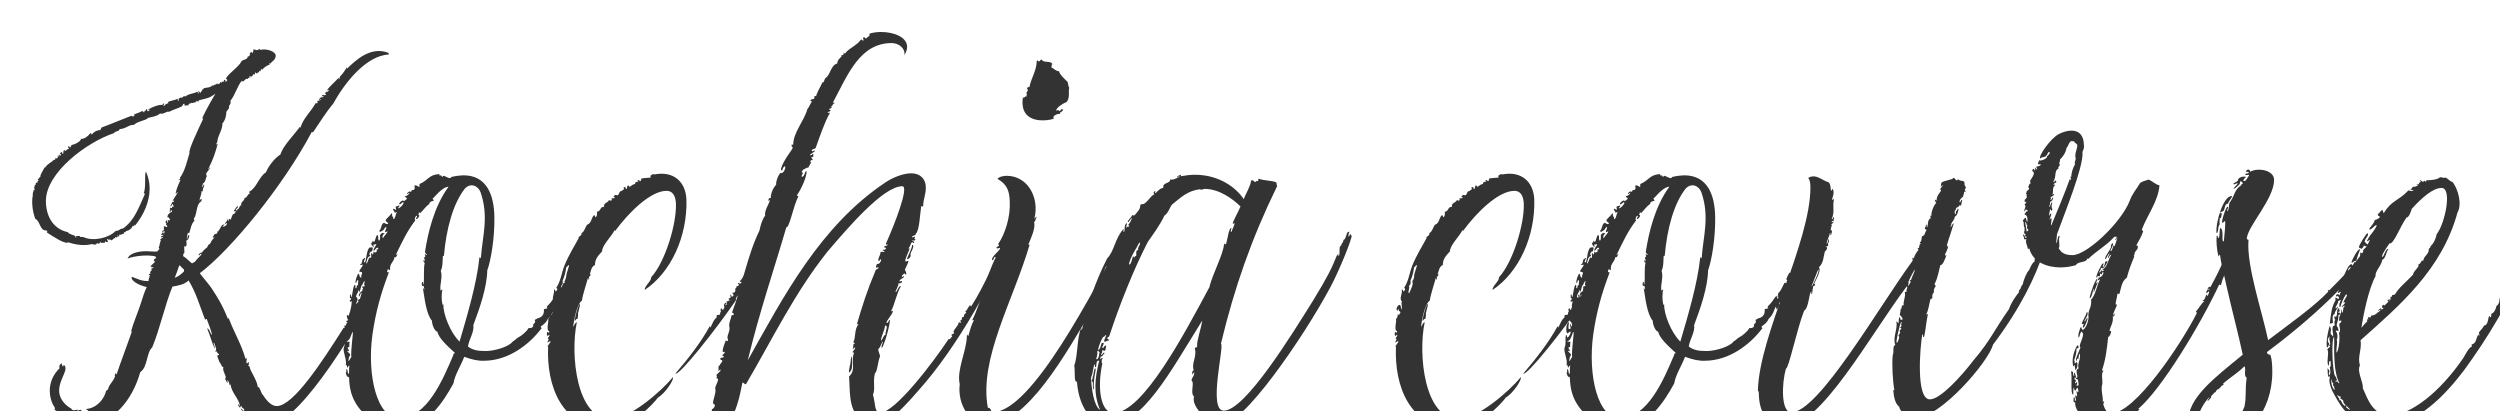 <?xml version="1.0" encoding="UTF-8"?>
<svg xmlns="http://www.w3.org/2000/svg" xmlns:xlink="http://www.w3.org/1999/xlink" id="_レイヤー_2" viewBox="0 0 309.43 50.87"><defs><style>.cls-1{filter:url(#drop-shadow-1);}.cls-2{fill:#333;}</style><filter id="drop-shadow-1" filterUnits="userSpaceOnUse"><feOffset dx="4" dy="4"/><feGaussianBlur result="blur" stdDeviation="0"/><feFlood flood-color="#231815" flood-opacity=".1"/><feComposite in2="blur" operator="in"/><feComposite in="SourceGraphic"/></filter></defs><g id="OL"><g class="cls-1"><path class="cls-2" d="m2.86,47.04c-.07-.11.11-.11.11-.21,0-.07-.25,0-.21-.14.11-.18-.04-.35-.18-.56-.25-.49-.42-1.09-.42-1.76,0-.91.32-1.93,1.23-2.81-.11-.14-.04-.49.28-.6-.07.21.07.39.14.39.11,0,0-.18.07-.21.74.56-.56,1.69-.56,3.23,0,.77.49,1.65,1.51,2.21.07.28.53.21.74.11.07,0,0,.21.07.18.11-.18.32-.07.35-.18.18.42.49.04.84.25.07,0,0-.11.07-.11.04-.11-.32-.07-.21-.21,1.41-.14,2.25-1.37,2.43-2.21.11-.07.07-.18.25-.18.07-.63.67-.98.88-1.69-.14-.04.04-.18,0-.28.14-.14.11.11.18.07.53-1.58,1.23-3.38,1.9-5.31,0-.07-.11.07-.11,0,.25-.98.91-2.5,1.2-3.45.28-.84.42-1.37.74-2.04-1.16-.25-2.07-.91-1.83-1.27.77.28,1.12.53,2.07.53-.07-.11.07-.42.11-.53-.07,0,0-.11.07-.11-.07-.07-.07-.14-.18-.18.04-.14.21,0,.21-.11-.11-.25.21-.42.21-.49-.04-.11-.18.07-.14-.07.04-.11.39-.07.28-.25-.04-.07-.07.04-.14.07-.07,0,0-.18-.18-.11-.11-.07.6-.56.56-.67s-.11.07-.14.04c-.07-.14.04-.42.28-.42-.04-.11-.07-.11-.07-.21-.81-.25-2.57-.11-3.48.25.35-.88,2-.91,2.32-.91s.95.07,1.37.04c.04-.25.42-.18.14-.53.14,0,0-.18.14-.18-.04-.04.04-.18-.04-.18.18-.18.04-.32.21-.49,0-.07-.11,0-.11-.04.07-.21.32-.25.35-.35,0-.11-.25.07-.28,0,.07-.18.35-.18.35-.28-.07-.07-.25.07-.28-.04,0-.18.21-.14.14-.28.18-.07.11.18.21.14.04-.07.07-.18.04-.28-.11-.11-.11.18-.28.04-.04-.07.18-.18.25-.18-.11-.18.04-.28-.07-.42.14-.14.32.07.42.04.11-.07-.11-.18.04-.21-.04-.11-.07.07-.18-.04.11-.11.04-.28-.04-.32-.07-.07.11-.14.04-.21.18-.21.11.21.21.25.07-.04.04-.25,0-.28.11-.11.25.07.32-.11-.21-.14-.04-.35-.32-.25-.07-.25.14-.56.56-.74,0-.07-.04-.18-.11-.18s-.07.25-.18.21c-.07-.07.14-.35,0-.46.04-.11.18,0,.25,0,.07-.04,0-.14.04-.21.07-.04.07.11.11.11.04-.04.04-.11.07-.14.07-.11-.11-.04-.07-.25-.18-.04-.18.32-.28.28-.14-.07.21-.39.18-.56.32.07.11-.07.28-.21-.14-.04-.07.14-.21.11-.07-.07.6-.91.6-1.09-.07-.11-.11.18-.21.18-.11-.04.21-.98.56-1.69-.04-.11-.18.07-.21,0,0-.11.32-.14.14-.28.63-.81.91-2.14,1.2-3.09-.21-.21,1.02-2.81,1.69-4.22,0-.11-.04.04-.11-.04-.04-.11.84-1.76,1.62-3.06-.84.6-1.09.56-2.04.81-.11.04,0,.18-.07.18-.14-.11-.35-.11-.35.11-.18-.11-.42.18-.56,0-.07,0-.04.14-.07.14-.14-.07-.21,0-.25.18-.32.04-.46.07-.49,0s.07-.18-.04-.18c-.18,0-.18.28-.28.32-.53.28-.95.35-1.58.67-.32-.11-.74.39-1.12.21-.35.35-1.12.46-1.44.53-.46.42-1.3.39-1.79.88-.63-.04-.98.49-1.79.53,0,.32-.56.21-.67.49-3.38,1.12-8.44,4.89-8.44,8.4,0,1.72.77,3.45,2.74,3.87,0,.21.63.32.88.46.07.11-.04.18.11.21.07-.04-.07-.11,0-.18.28,0,.49-.07.49,0-.14.18.18.04.42.11,1.2.56,3.13.14,4.01-.77.42.04.53-.32.88-.28,1.44-1.02,1.93-2.53,2.71-4.25.07-.14-.14-.04-.11-.18.28-.77.04-2.18.25-2.64.32.7.46,1.44.46,2.14,0,1.62-.74,3.23-1.76,4.5-.07.07-.11-.07-.18-.04-.11.07,0,.11.07.07.04.14-.18.11-.25.07-.04.32-.56.67-.88.63.14.11.07.14-.11.14-.14.04,0,.07-.07.18-.21,0-.28.21-.53.11-.07.04-.04.21-.07.25-.14.04-.11-.18-.18-.14-.04.04-.07.18.07.14-.07.07-.28.18-.35.07-.07.04-.04.11-.07.14-.28.04-.28.32-.46.25-.11-.21-.32.07-.49-.18-.07.04.04.28.11.25.04.21-.35.21-.32.04-.11-.04,0,.18-.11.21-.18-.04-.46.11-.56-.14-.11.04.04.14,0,.21-.14-.04-.11,0-.18.04-.18.04-.11-.14-.25-.07.11.18-.28.25-.56.11-.88.25-2,.11-2.92-.21-.42.28-1.86-.7-2.64-1.2-.04-.04-.04-.11.07-.14-.04-.04-.14.04-.11-.14-.88.14-.81-1.2-1.41-1.41-.28-.67-.53-1.93-.32-2.95-.04-.21.04-.28.04-.46.04-.04.11,0,.14-.07,0-.07-.14,0-.14-.04,0-.11.18-.04.21-.11-.18-.21,0-.42.04-.67.07-.04.04.11.07.11.11-.04-.04-.21,0-.25.14-.11.25-.04.25-.11-.04-.11-.07-.18.11-.18.04-.11-.14-.11-.11-.25.21.07.14-.21.35-.25-.14-.18.42-.88.49-1.2.07,0,0,.11.04.14.25-.53.81-.67,1.12-1.05.04-.04.07.04.11.04.07-.04.07-.11.04-.21.11-.04.18.04.25,0s.11-.18.07-.35c.11-.04.07.14.14.14.07-.04.04-.11-.04-.21.11-.07.14.04.14.11.14,0,.14-.11.18-.18-.04-.11-.07.04-.18,0,.07-.11.14-.35.32-.25.04.04-.04.07-.04.14.35.11.04-.28.28-.39.18-.04.11.07.04.14.21-.11.32-.28.56-.35.07-.07-.18-.04-.11-.25.11,0,.07-.07.14-.07,0,.07.04.21.11.18.11-.11.11-.25.21-.32.46-.07,1.16-.49,1.12-.74.42.04.95-.39,1.16-.7.18-.07.14.25.21.14.18-.28.6-.53.98-.53.18-.07.11-.32.28-.35,1.16-.42,2.36-.95,3.66-1.44,0,.21.35.04.39-.04,0-.07-.14.07-.14,0,0-.21.74-.28,1.05-.56,0,.14.18.04.18.18.14.04.07-.18.14-.18.21,0,.04-.18.28-.21-.04.11.11.14,0,.25.21.04.21-.07.35-.14-.07-.11-.21.07-.21-.07.49-.28,1.23-.6,1.69-.56.18,0,.14-.25.28-.18.04.18-.18.25-.04.32.11,0,.21-.35.56-.32.04-.11-.11-.11-.04-.18.35-.18.81-.21,1.2-.39.07-.04-.04.11,0,.14l.11.11c.11-.07-.04-.14,0-.25.04-.07.39-.28.39-.11.18-.07.18-.32.46-.18.32-.32.95-.35,1.44-.56.11-.04.07.11.14.18.18,0-.07-.18.04-.28.14-.04.07.25.28.18.07-.28.18-.18.21-.42.18.04.11-.14.21-.14.39-.07.81-.07.98-.32.04-.04.18.07.18,0,.04-.14.39-.07.42-.28.07,0,.04.11.07.14.07,0,0-.14.14-.04.11-.04.21-.14.21-.25.07-.04.07.14.14.11,0-.32.14-.04.28-.18.04-.04,0-.11.04-.18.07-.11.14.14.21.07.07.07-.11.11-.11.14.11.07.18-.07.25-.11.18-.18-.18-.21-.11-.32.42-.7,1.55-1.37,1.9-2.07.07-.25.84-.21.77-.6.25-.04.32-.14.28-.46,0-.07.14,0,.18-.11.07,0,.11.07.07.11.21.14,0-.25.21-.21.04-.11-.11-.14-.04-.21.21-.07.49.21.7-.04.07-.14.14.11.25.07.63-.18,1.93.18,1.83.81-.07.49-.46.6-.67.91-.07,0-.04-.11-.11-.04s.07.07.04.14c-.39.14-.77.42-.91.63-.11,0-.11-.04-.07-.11-.14.04-.11.21-.18.32-.04.04-.11-.11-.14-.04,0,.28-.25.11-.25.32-.14,0-.18-.14-.25-.14s.04.21-.04.25c-.11.04-.07-.11-.18-.04-.04.32-.18.07-.28.39-.07.04-.07-.18-.14-.18-.11.04-.04.07-.04.21-.07.07-.28.04-.21.18-.32-.11-.39.21-.63.32-.14,0-.04-.14-.11-.11-.53.53-.88,1.86-1.44,2.5.18.42-.32.56-.14.91-.21.11-.18.35-.35.39,0,.49-.14,1.12-.49,1.48.04.74-.6,1.58-.63,2.25,0,.14-.14.21-.14.35.07.11.07-.11.18-.07-.25,1.02-.6,2-1.05,2.88,0,.04-.14.25-.11.28.04.07.18-.28.21-.25.07.18-.49.63-.49.88.11,0,.04.07,0,.11-.04.07.11-.04.14.07-.21.18-.14.77-.53.95,0,.07-.14.42-.04.42.11.07.07-.42.18-.28.11.25-.21.42-.14.77-.04.18-.14-.04-.18.07.04.42-.25.77-.21,1.12.04.11.07-.21.18-.21.07-.04.07.28,0,.32-.67.39-.46,1.55-.91,2.14-.04.11.14.14.04.28-.39.46-.39.84-.6,1.48-.04.11-.14-.07-.18,0-.04.25-.18.6-.11.74.07.04.04-.49.28-.46.04.28-.21.7-.39.67.11.21.07.7-.04.74s-.11-.11-.18-.04c-.04.39.07.88-.04.88s-.07.25-.11.35c.32.14.91.77,1.12.91.07-.14.42-.18.39-.28.25-.35.81-.81.77-.88-.18-.18-.18.21-.35.14-.07-.11.28-.42.39-.32.18-.28.42-.49.67-.67.04-.14.21-.46.32-.39.14-.18.14-.42.35-.53-.11-.11.21-.18.21-.25,0-.11-.14.04-.21-.07.14-.21.25-.46.35-.42.14.11.11-.11.25-.11.07-.07-.11-.07-.07-.14s.32-.04.18-.14c.28-.21.32-.81.74-.77.07.11-.25.14-.21.25.25.11.63-.32.53-.42-.04-.07-.18.21-.25.04.14-.14.28-.35.35-.53.18.04,0,.18.07.21.14,0,.04-.18.14-.25.11-.04.07.11.11.11.11,0,.21-.7.39-.7s.14-.25.32-.25c.04-.14-.28-.04-.28-.14.07-.07.35-.67.53-.56.04.11-.28.35-.32.42.21.18.35,0,.18-.07.42-.04.18-.42.53-.49-.11-.46.46-.53.39-.91.35.04.35-.49.7-.56,0-.07-.14-.04-.11-.21.91-.42,1.2-1.86,2.07-2.39.28-.7,1.02-1.72,1.79-2.21.35-1.12,1.65-2.36,2.43-3.45.11,0-.04.25.07.14.25-1.12,1.37-2.07,1.86-3.06.14.14.18-.07.28-.07.04-.11-.14-.07-.07-.21.14.04.35-.07.49-.21-.07-.07-.21.14-.28.11-.04-.14.32-.46.46-.32.07-.07.14-.14.07-.21-.04.04-.14.04-.14.11-.18-.07.18-.35.32-.14.04-.04.04-.11.14-.04.07-.18-.14-.18-.11-.32.11.04.18-.04.21-.14.07-.04.04.07.07.07.14-.07.18-.18.21-.25,0-.11-.14.11-.21.04-.04-.18,1.02-1.09,1.41-1.55.14,0-.04.07,0,.18.11.04.14-.28.18-.35.28-.25.63-.77.81-1.09.11,0,0,.11.04.14,1.12-1.09,2.95-2.81,5.13-1.97.07.07.04.14.04.21-2.74.14-5.38,3.38-6.82,6.01-.91,1.09-1.69,2.36-2.53,3.59-.07.11-.11-.07-.18,0-3.52,6.64-9.95,14.52-13.85,17.47.35.49,1.12,1.37,1.41,1.79.74,1.12,1.41,2.18,2.04,3.8.04.11.07-.07.14,0,.67,1.79,1.58,3.23,2.07,5.03.07,0,.04-.21.11-.14.11.25-.11.67.07.67.11,0,.14-.25.25-.07-.04.07-.07.25,0,.21,0,.07-.04.11-.11.11,0,.07.21.14.21.25.04.46.91,1.58.98,2.43.28-.07.39.81.67,1.02.56.88,1.12,1.34,1.69,1.34,2.04,0,5.59-5.45,8.26-9.67.11-.07.11.04.18-.07-.14-.04-.04-.07-.07-.21.07-.07.18.04.25-.04.07-.04-.07-.35.14-.28,0-.18-.18-.11-.18-.25.53-.11.42-.7.81-.98-.11-.21.25-.35.07-.56.21-.11.42-.39.39-.56.18,0,.07-.25.28-.32.04-.11-.14-.07-.11-.18.42-.14.74-.67.91-1.23.46-.67.98-1.86,1.51-3.23.07,0-.04.07.04.11.28-.81.25-1.41.74-2.07.07-.14.11-.67.18-.6.14-.14.28-1.27.6-1.27.39.11.42.46.32,1.34-.11.6-.74,2.25-.77,2.21-.04.25.04.63-.21.56.04.21,0,.32-.07.46-.07.04-.07-.11-.14-.04.18.18.11.39.07.39s-.07-.11-.14-.07c.07.21.07.32-.04.39-.04.04-.07-.14-.14,0,.14.25-.11.7-.32.77.07.21,0,.42-.07.42-1.9,4.32-9.53,16.91-13.04,17.09-.04.14-.35.14-.56.14-1.2,0-2.39-.6-2.81-1.62-.07.04.04.21-.07.18-.18-.18-.53-.42-.46-.49s.28.28.39.28c.07-.04-.04-.11.04-.18,0-.11-.18-.04-.18-.25-.04,0-.04.11-.11.07-.04-.11.04-.21-.11-.25-.07.04-.04.18-.18.18-.11-.07-.18-.28-.21-.39.11-.07.18.28.25.21-.11-.91-1.05-1.62-1.16-2.67,0,0-.07.11-.14.04,0-.25-.18-.56-.25-.56-.07.04.11.35,0,.35-.11-.18-.35-.53-.25-.6.21-.21-.42-.88-.25-1.37-.25.04-.39-.7-.49-.6-.11-.42-.35-.77-.21-.88.07-.07.07,0,.14,0,.11-.21-.28-.21-.21-.39-.07-.14-.21,0-.25-.11.32-.18-.07-.7-.11-1.02-.25-.07.21.67.04.67-.32-.63-.56-1.62-.91-2.43,0-.14.11.11.18.07.14.14.28.74.39.67.07-.04-.35-1.23-.63-1.93-.18-.04-.14.11-.21.07-.74-1.93-1.09-3.27-2.04-4.85-.53.53-1.3.63-2,.77-.91,2.21-1.51,5.1-2.5,7.52-.74.63-.53,2.43-1.48,3.06-.98,3.48-3.41,6.47-6.68,6.47-1.27,0-2.57-.46-3.83-1.55Zm15.93-17.47c-.04-.11-.04-.14,0-.21-.14-.04-.46-.49-.6-.53-.14.46-.39,1.12-.56,1.55.39-.11.95-.56,1.16-.81Z"/><path class="cls-2" d="m42.48,48.48c-1.86-1.51-3.23-2.88-3.27-5.73-.04-.14-.21-.07-.28-.21-.07-.18-.14-.32-.11-.46.11,0,0-.35.07-.39.18-.04.11.56.25.6.14-.07,0-.53.11-1.05-.18.04-.14.21-.25.25-.14,0,.07-.35-.21-.28.18-.63-.35-1.58-.25-2.14.25-.6.04-.95.18-1.58.18-.07.11.25.14.28.21.04.46-.56.46-.7-.04-.14-.39.25-.46.18-.21-.35-.07-1.23.18-1.37.14-.04-.14.84.07.84.11,0,.25,0,.18-.18l-.07-.39c.14-.14.14.25.21.25.14-.04,0-.53-.14-.6-.11-.11-.39-.28-.35-.81.07-.11.11.11.14.14.11-.04.42-.95.46-1.83-.07-.07-.25.21-.25-.07,0-.07.25-.21.14-.32-.18.04-.11-.25-.11-.46.14-.04.11.14.14.32.18,0,.14-1.02.42-1.51.25,0,0,.39.18.42.14.04,0-.46.28-.39-.11-.28.11-.49-.04-.6-.21-.07-.11.39-.28.32-.11-.11.21-1.12.35-1.12s.07.28.21.42c.07.07.14.07.18-.04-.25-.04.42-.67-.25-.63-.14-.14.25-.46.42-.84,0-.11-.42.11-.35-.07.28-.04.21-.56.35-.67.14,0,.21-.21.28-.14,0,.14-.28.49-.11.56.28.04.18-1.41.63-1.83.18,0,.49-.18.39.21-.07.25-.11.35-.28.28.04.11-.21.28-.11.35.07.07.11.11.07.21-.39.07-.39.7-.49.88.18.14.25-.53.42-.7.11,0,.11.04.14.07.14-.14.07-.28.04-.6.18,0,.25.11.18.18.18-.04.07-.28.18-.39.04.04.11.07.11.14.14-.07.39-.14.21-.35.07-.14.18,0,.25-.11-.18-.49-.46.28-.6.21-.07-.11.18-.53.35-.74-.11-.18-.18.07-.35-.04-.07.07,0,.14.04.25-.07.18-.28-.18-.35-.35,0-.11.25-.14.18-.35.11-.04.11.18.18.14.18-.07.21-.81.42-.84.21,0,0,.67.21.67.14,0,.14-.42.11-.7.18-.07.18-.25.32-.25.11.11.18-.04.25.07-.18.11-.35.39-.21.6.14-.28.6-.7.56-.84-.07-.11-.07.14-.28.07-.07-.14.25-.53.11-.6-.11-.07-.21.25-.32.35-.14.04-.42.39-.53.11.32-.25.21-.91.63-1.02.07.14.35.21.46.14.11-.14-.25-.21-.28-.39-.04-.21.39-.42.7-.88.14-.11.04.14.14.21-.28.04.25.21.07.46.28.14.32-.74.46-.77-.07-.25-.18.11-.25,0-.04-.21-.25-.32-.21-.46.14-.11.25.11.32.11.14-.11-.07-.32.04-.42.28-.04.35-.18.42-.11.07.11-.21.25-.14.32.11.11.81-.6.63-.74-.14-.04-.35.35-.49.25-.11-.11.21-.39.39-.46.07-.04.07.07.25.04.11-.11.28-.18.28-.28,0-.21-.25-.07-.21-.32.21.04.46-.21.53-.35-.07-.14-.18.14-.28.11-.07-.14.39-.49.46-.25.14-.11.04-.21.14-.25.39.11.39-.42.28-.49.14-.25.53.11.63.11.07,0-.07-.28.07-.39.98-.39,1.09-1.12,2.36-1.2.14,0,0,.07.07.18.18-.07.25,0,.32.18.11-.04.07-.18.25-.14.21.07.81.49.88.14.53-.14,1.02-.18,1.44-.21,2.95-.04,3.87,2.43,3.9,5.2.04,2.53-.42,5.31-.88,6.57-.04,2.11-.95,4.71-1.72,6.75.11.95-.53,1.72-.67,2.67.53.42,1.16.56,2.18.56,1.12,0,2.92-.53,3.38-1.2.21-.07.46-.39.67-.49.39-.18,1.09-.77,1.27-1.16.42.07.67-.21.56-.35-.04-.18.39-.25.21-.6-.04-.11.25-.14.32-.25.42-.07.88-.35.81-1.09,0-.11.35-.07.46-.18-.14-.04-.11-.18-.04-.25.32-.32.46-.46.91-1.16.21.04.14-.21.25-.14.04.07-.14.35.04.39.14,0-.04-.6.07-.7.28-.18.6-.98.74-1.23.11-.14.25.14.32-.07-.25-.04.25-.32-.07-.35,0-.21.18-.49.35-.84.14-.07.14.04.18.07.18-.04.04-.32.11-.46.67-.67.63-1.72,1.34-2.6-.14-.14.28-.28.11-.53.21-.07.14-.42.25-.49-.11-.14-.11-.28-.11-.39.14-.07.11.21.18.25.11-.18.07-.14-.07-.42.14,0,.18.18.28.11-.21-.14-.11-.63.18-.49.18.11,0,.14,0,.25,0,.07.18.04.21.07-.18.28-.04.74-.04,1.09-.14.04-.18.07-.21.11.21.28-.04.39.04.6-.39-.04-.28.28-.32.46-.11,0-.11-.07-.18-.04,0,.11.07.11.18.11-.04.14-.21.25-.25.49-.14.04-.18-.18-.28-.18.11.49-.07.88-.18,1.41l-.25.04c0,.07.07.11.11.14-.25,0-.14.28-.35.32.14.18-.07.07-.04.25-.32-.07-.04.39-.11.6-.14-.04-.11-.14-.21-.18,0,.35.04.49-.07.77-.14,0-.07-.14-.25-.11-.04.25-.32.25-.21.6,0,.11-.14-.18-.18-.07.14.42-.21.53-.46.7.18.11.14.77-.14.74.04-.04.11-.32.11-.35-.21-.04-.11,1.16-.35.95-.11.14-.28-.46-.28,0,.11.18-.21.7-.28.7s-.04-.35-.14-.32c-.21.39-.25.91-.88,1.51-.18.46-.53.67-.84.91-.11.11.18.18.04.28-1.55,2.04-4.11,3.94-7.03,3.97-.74.04-1.58-.14-2.5-.49-.42,1.12-1.16,2.21-1.34,3.3-1.2,2.18-3.27,5.52-6.57,5.55-.77.04-2.04-.14-2.99-.53Zm-2.99-8.26c-.11-.74.25-3.06.18-3.13-.18,0-.28,1.12-.77,1.12,0,.18.35,0,.39.14-.11.21,0,.56-.07.6l-.18.04c-.04.18.21.32.14.49-.11,0-.11-.14-.18-.04-.04.18.35.21.35.56-.21.07-.18.6-.25.67.21,0,.25-.42.39-.46Zm1.23-7.98c-.11,0-.14.42-.28.46-.11,0,.04-.63.49-.7-.28-.07.04-.18,0-.32,0-.04-.14-.11-.11-.18.11-.11.32.04.32-.14-.18-.21.07-.53,0-.56-.18,0-.25.49-.35.49-.14.18-.21.88-.35.84,0-.07.04-.28-.04-.21-.11.35-.32.49-.32.84.35.14.07.7-.04.81.25.04.46-.32.56-.56-.07-.28.28-.74.11-.77Zm11.39,7.7c-.07-.07.11-.21.21-.25-.84-.77-2.04-1.83-2.18-2.64-.39-.04-.7-1.02-.67-1.34-.74-.88-.91-2.81-1.12-4.01.07-.11.11.21.18.11-.07-.25-.04-.53-.25-.42-.11,0-.11-.53.04-.49.11,0-.04.32.11.28.11-.95-.04-1.79.14-2.67-.14,0-.11-.14-.18-.25.11-.11.11,0,.18.04.11,0-.11-.32-.07-.42.07-.07.25-.18.07-.32.04-.28.11.04.25,0,.07,0-.11-.21-.18-.25l-.04-.11c.35-2.29,1.09-5.59,2.92-8.09-.84.04-1.83,1.41-1.93,1.44-.18.07.14.11.07.32-.25,0-.53.14-.53.39-.49.32-.7.74-1.09,1.09-.07.04-.21-.18-.21.04.18.11-.14.04-.04.18.04.04.11.07.11.11,0,.14-.25.49-.39.42-.11-.04.18-.28.11-.39-.18-.07-.39.46-.21.56-1.05,1.37-1.62,2.64-2.43,4.29.18.04.07-.25.21-.11-.04.14-.18.53-.35.35-.11.7-.63.77-.56,1.58-.14.18-.21-.21-.28-.04-.04.11-.14.28-.04.39.04-.14.21,0,.14.07-.95,2.5-1.58,4.71-2,7.59-.7,5.06.56,10.44,3.34,10.37,3.38-.04,5.34-4.68,6.68-7.84Zm3.23-12.06c.11-.11.11.11.18.07.18-2.71,1.02-5.1-.04-8.16-.32-.81-1.2-1.2-1.93-.46-1.48,1.86-2.32,5.03-2.6,8.3,0,.11-.14-.04-.14.11-.04.77,0,1.2-.25,1.79.25.74-.14,1.69-.04,2.39.11.14.07-.11.25-.07-.14.39-.14,1.3,0,1.86,0,.11.11-.14.11,0-.04,1.12.84,3.45,2,4.57.91-3.09,2.14-7.21,2.46-10.41Z"/><path class="cls-2" d="m63.78,38.92c.04-.25.42-.56.35-.67-.04-.11-.25.14-.35.14-.11-.04.28-.42.04-.49-.07-.11.25-.28.18-.42-.11-.18-.07.18-.25.07-.11-.11-.04-.32-.04-.42.04-.14.18.14.28,0,.04-.14-.14-.18-.18-.28-.11-.6.11-.91.04-1.41.18-.04.21-.42.21-.46.04-.25.07.04.18,0,.07,0,0-.25.14-.21.07-.32-.28-.18-.18-.49-.18-.07-.11.18-.14.18-.42-.11.18-1.05.35-.6l.11.42c.18.04-.11-.81.07-.98-.42-.28.11-1.02-.04-1.44.18-.07.18.11.18.21.14,0,.42-.35.11-.42.6-.95.63-1.76,1.02-2.78.56-1.37,1.27-2.46,1.76-3.38-.14-.21.56-.39.32-.63.42-.11.53-.98.81-1.09.46-.14.46-.95.81-1.16.04.11.14.14.11.28.18,0,.28-.39.21-.67.56-.11.32-.63.91-.63-.18-.46.53-.53.53-.77.18-.04.18-.07.28.04.25-.14.04-.18.14-.35.21.11.28,0,.39-.07-.04-.07-.18-.07-.14,0-.18-.18.28-.42.39-.25.39-.14.14-.53.6-.56,0-.11.25-.11.25-.25-.04-.07-.07-.21,0-.21.14-.04.14.07.25.04-.07.14-.04.21.07.18.14-.18,0-.42.25-.46-.04.18.11.04.11.21.21-.11.49-.42.74-.35-.18-.28.18-.25.39-.35-.04-.07-.18-.11-.14-.14.25-.11.25.18.39.11-.04-.07.18-.14.04-.25,0-.14.91-.14,1.2-.18.07-.11-.11-.14,0-.25.11-.07.28-.25.46-.14,2.36-.46,3.87.88,3.97,3.09.14,4.54-1.9,9.04-5.17,11.21,0-.56.81-1.02.81-1.58,1.72-1.86,3.16-6.61,3.06-9.11-.04-.95-.39-1.58-1.16-1.58-2,0-4.71,2.71-6.36,4.96-.07,0-.04-.07-.04-.14-.46.91-1.55,1.86-1.58,2.67-.42.49-.88.88-.88,1.69-.49.21-.49.81-.63,1.09-.04.21.11-.04.11.11-.07.11-.14.32-.25.21.07.14.04.28.04.42-.11,0-.04-.21-.14-.21-.14.56-.67,2.11-.74,2.78-.46.28-.88,1.65-1.09,3.23.18-.14.18-.46.46-.56-.84,3.94-.07,11.99,4.18,11.99,2.36,0,6.29-3.45,7.7-5.17.21.25-.98,2.04-1.83,2.5-.63.84-3.2,3.73-6.4,3.73-5.55,0-7.42-5.2-7.21-9.98Zm2.07-8.09c.18-.21.25-.49.25-.74,0-.35.46-1.27.28-1.3l-.32.35c.04.18-.25,1.34-.42,1.55.07.53-.07.53-.21.74.21.14-.21.74.04.88.14-.35.6-1.16.39-1.48Zm1.9,2.78c.18.07-.35,1.3-.18,1.34-.07.14,0,.39-.11.53-.18-.07-.21.21-.32.25-.04-.21.32-1.72.6-2.11Zm16.07,2.78c.14-.04,0,.14.07.14.14,0,.39-.98.81-1.23v-.21c0-.14.25-.11.39-.14.11-.07-.04-.32.14-.32,0-.11-.11-.39.04-.46.14-.04.07.21.18.18.11,0,.32-.39.14-.53.04-.18.14-.39.28-.32.04.14-.14.18-.07.28.28,0,.04-.39.18-.53.14.18.11-.11.39-.07.11,0-.18-.07-.21-.18.21-.11.18-.21.28-.14,0-.18-.11-.35,0-.39.11.04.07.18.11.25.14.04.18-.14.25-.14.04-.14-.18-.21-.14-.35.35.07.42-.32.32-.46.04-.11.25-.11.14-.32.25,0,.25-.11.39-.21-.07-.11-.14.04-.18-.11s.21-.07.28-.04c.11.04.18-.11.18-.21-.04-.04-.18.07-.25-.04l.25-.28c.46-.67,2.04-3.9,2.57-5.73,1.27.28-.95,3.87-1.3,4.89-.14-.11-.25.11-.18.32-.04.14-.18-.07-.14,0-.11.91-.7,1.09-.91,1.93-.04.11-.18-.11-.21-.04.04.6-.67.74-.53,1.23-2.5,3.66-7.07,9.42-7.49,9.07,1.51-1.76,3.16-3.83,4.25-5.87Z"/><path class="cls-2" d="m102.28,47.92c-.11-.21.18-.04.18-.11-1.48-1.16-1.23-3.52-1.37-5.2.95-.95.14-1.72.63-2.99-.04-.04-.14.11-.18,0,0-.21.42-.49.28-.6-.11-.07-.07.18-.28.14.18-.42-.07-.53.25-.63,0-.18-.14-.07-.18-.18.32-.42.11-1.62.63-2.18,0-.18-.18.07-.18-.04.67-2.29,1.23-4.08,2.32-6.68.07-.18.35-.14.35-.32-.07-.18-.18.11-.32-.04.04-.14.07-.42.18-.42.14,0,.25,0,.42-.32.04-.11.11-.25-.07-.25-.07.14-.11.28-.21.18-.11-.28.25-.67.25-1.05.07-.18.42.07.49-.11,0-.11-.28-.04-.21-.18.07-.07.14-.04.21,0,.07-.11.25-.18.21-.25s-.25,0-.25-.11c0-.18.35-.11.46-.28.04-.07-.28.04-.25-.11,1.12-2.5,2.92-7.14,2.04-7.14-2.36,0-6.79,5.2-9.28,8.12-4.08,5.13-6.79,10.79-10.05,16.35-.14.18-.35-.28-.46-.14-.39,2.04-.77,3.45-1.72,5.13-.74,0-1.65-.04-2-.56.11-.46-.18-.88-.04-1.3.21-.07.56-.53.18-.67-.25-.14.42-1.41.21-1.9.04-.39.39-.88.35-1.12.04-.14-.14-.07-.18-.14-.04-.14.11-.11,0-.35-.07-.18.6-.49.49-.7-.18-.07-.07.18-.28.11.11-.32-.11-.56.21-.67-.07-.14.35-.35.28-.6-.07-.07-.18-.04-.25-.18.04-.25.28-.07.46-.25.07-.07-.21-.11-.18-.18.04-.21.28-.18.28-.42.04-.07-.25.04-.25-.07,0-.49.25-.95.35-1.3.04-.18.25.21.32-.14-.25-.49.21-.88.18-1.51-.18-.46.21-1.16.25-1.51.04-.11.18,0,.25-.07.11-.28-.21-.18-.18-.35,1.16-2.95,1.9-7.1,3.38-10.09.11-.56.35-1.44.7-1.83-.11-.63.46-1.41.6-1.93,0-.14-.21.28-.18,0,0-.14.04-.32.28-.25,0-.7.32-1.27.67-1.69-.07-.49.46-1.55.6-1.44.21.18.67-.6.49-.81-.14-.04-.32.32-.35.53-.11,0-.18-.14-.14-.25.32-1.12,1.44-2.36,1.44-2.57,0-.14-.11-.11-.14-.28,0-.28.18,0,.21-.14.04-1.55,1.34-2.88,1.76-4.39.28-.32.28-.56.56-.91,0-.11-.21.07-.18-.18.04-.14.35-.07.46-.21.07-.11-.11-.39.25-.28.07-.04-.07-.21.07-.25.11-.39.46-.91.7-1.48.21.14.21-.39.39-.53.6-.39.63-1.58,1.44-1.79,0-.35.28-.67.53-.84-.21-.28.39-.11.21-.35.07-.14.18,0,.28-.11.39-.56,1.48-.98,1.9-1.65.07-.11.25.21.32.11.07-.14-.14-.28,0-.39.21-.04.18.11.32.14.21-.25.53-.25.42-.6.42-.14.91-.21,1.44-.21,1.55,0,3.2.6,3.23,1.83,0,.32-.11.67-.35,1.05.18-.81-.67-1.51-1.55-1.51-3.97,0-5.45,3.94-7.28,7.35,0,.11.28-.07.18.11-.32.11-.14.35-.49.39.32.04.11.25-.14.28-.11.25.21,0,.14.25-.07.11-.28.11-.35.21.07.14.18-.04.28.07-.6.98-1.27,2.95-1.76,4.32-.07.14-.6.14-.46.39.11.11.32-.21.35,0,0,.11-.74.42-.56.53.11-.04.28-.04.28-.21.21.07.04.28.11.39-.14,0-.25,0-.25.11,0,.07.25.18.11.32-.14-.07-.21,0-.25.18.25.07-.14.42-.25.74-.25-.07-.35.18-.67.25,0,.18-.28.25-.07.32s-.18.46-.07.53c.39.11.35-.74.6-.67.04.63-.56,2.07-1.2,2.99-.04.11.18,0,.18.14-.6,1.12-1.12,3.97-1.48,3.8-1.48,5.1-3.3,10.37-4.78,16.49,4.43-7.91,8.96-16.63,17.05-22.04.84-.56,2.14-1.12,3.2-1.12,1.16,0,1.79.77,1.79,1.72.04.77-.32,1.55-.32,2.25,0,.32-.21,0-.25.11-.14.84-.21,3.02-.67,3.41.07.18-.46.25-.49.39.11.14.32-.11.39,0,.04.14-.25.32.07.25-.04.18-.21.28-.35.14-.18.18.21.07.18.32-.07.14-.21-.11-.28-.07-.18.18-.18.53-.42.74,0,.18.14-.07.14.04-.14.49-.6,1.3-.53,1.58.07.11.25-.07.35-.04.11.11-.25.67-.42,1.12.11.11.21.39.18.53-.11.11-.14-.07-.25-.11-.04.11-.39.28-.28.42.07.11.21-.18.25-.04,0,.25-.53.28-.56.6.04.14.14-.07.28-.04.11.18-.18.39-.39.25.07.28-.49,1.12-.35,1.12.11.07.46-.95.63-.7-.56.95-.74,2.18-1.2,3.06-.04.14.21-.18.21.04,0,.32-.91,1.27-.77,1.41.25.11.25-.46.42-.32-.11,1.16-.88,3.52-1.02,3.41-.14-.07.18-.7.14-.77-.11,0-.35.84-.56.91-.07.35.28.7.18,1.02-.18.25-.35,2-.6,1.97-.28,1.09.07,1.93-.25,2.71.32.95.14,2.21.88,2.21,1.86,0,6.71-6.43,8.47-9.11.07-.11.11.04.21,0-.04-.18.46-.35.14-.49,0-.18.35-.14.35-.28-.32-.25.49-.77.56-1.27,0-.14.18.04.28,0,.07-.14-.11-.14-.11-.25.46-.11,0-.49.46-.46,0-.28.11-.39.28-.49.11-.07-.14-.11-.07-.21.25-.18.42-.7.56-.74.11-.04.07.18.14.14,1.65-2.53,3.13-6.15,4.5-8.93.11-.07.21.04.35.04-1.55,5.06-6.71,14.13-11.32,19.23-2.46,2.88-4.43,4.61-5.7,4.61-.95,0-1.41-.35-1.79-.95Zm-1.12-6.61c.14-.11.14-1.16.21-1.2.11,0,.18,1.69-.07,1.76-.04.07-.11.28-.21.21-.07-.28.11-.56.07-.77Zm4.46-3.9c-.11-.39.42-1.12-.07-1.12-.07.67-.6,1.62-.49,1.83.14.04.28-.67.56-.7Zm3.27-11.11c.49.07-.35,1.12-.18,1.2.04.39-.25.56-.46.6,0-.21.74-1.55.63-1.79Z"/><path class="cls-2" d="m114.79,43.56c-.42-1.79.88-4.15.88-6.01.07-.39.14.21.18.04.18-.63.39-1.48.7-1.93,0-.11-.28.11-.18-.11,1.05-2.07,1.69-5.38,2.88-7.7-.32-.18-.21.46-.42.35-.28-.35.98-1.2.95-1.48-.04-.11-.25.11-.42,0-.11-.07.11-.25.28-.28.04-.14-.14-.14-.07-.28.81-1.16,1.51-3.3,1.41-5.2-.04-1.2-.25-2.11-1.51-2.81.14-.28.77-.39,1.12-.39,2.6,0,4.08,2.67,3.45,5.27.11.11.07-.25.28-.18-.14.18-.14.53-.32.63.18.77-.35,1.9-.7,2.74,0,.18.07,0,.14.07-2.11,7.1-6.29,14.17-5.17,20.18.49,0,.32.56.56.56,4.89,0,12.38-14.91,16.42-22.25.88.18-1.2,4.89-4.04,9.49-3.23,5.38-8.12,14.31-13.01,14.31-2.14,0-3.73-2.53-3.41-5.03Zm10.27-32.66c-1.27,0-2.78-.53-2.46-2.81.49-.04.21-.32.39-.14.18.04-.04-.21.14-.25-.32-.25.32-.46,0-.7-.04-.14.11-.28.28-.21.21-1.12.91-2.07.91-3.27.11-.14.18.14.32.07.11-.04.07-.21.32-.21.14.46,1.09.07,1.3.56-.18.07-.04.25-.14.39.32.14.53.46.95.49.14.46.56.81.95,1.2.25.14.11.49.32.84-.14.56.14,1.27-.35,1.79-.53.18-1.23.7-1.27,1.02.07.07.32-.18.35.07.25,0,.28-.32.42-.25.28.32-.46.35-.28.63-.21-.14-1.12.28-.74.53-.14.11-.74.25-1.41.25Z"/><path class="cls-2" d="m129.28,43.24c-.39.14-.18-1.41-.32-1.97.46-1.27.32-3.38.84-4.64.14-.04,0,.21.11.21.63-2.92,1.62-5.91,3.13-8.86.88-.88.95-2.46,2-3.62.14.07-.11.25.04.32.25-.04-.04-.77.35-1.05.21,0-.18.46.04.56.04-.21.14-.11.25-.14.14-.11-.07-.11-.07-.25.14-.07.39-.6.46-.77-.14-.11-.35.49-.49.46-.18-.14.39-.49.49-.84.07-.07.18.07.32,0,.32-.42.7-.7.7-1.2,0-.18.18-.18.28-.18.53-.04.91-.98,1.48-1.23-.18-.14-.11-.32.07-.39.14.07-.04.14,0,.25.14.07.56-.67,1.02-.63-.11-.77.88-.49.84-1.05.49.07.7-.14,1.2-.35-.18-.14-.32.18-.35.04.04-.14.28-.18.46-.28.14,0-.04.11.04.18.6-.11,1.2-.18,1.72-.18,2.99,0,5.1,1.58,6.05,3.02.28-.77.74-1.37.91-2.25.07-.21.35-.04.46.14.14,0,.21-.25.35-.11.18-.04,0-.21.14-.32.53.28,2.21.25,2.21.56-.07.25.14.25.04.42-3.13,6.4-5.27,12.52-6.93,19.44.46.25-1.65,8.3.35,8.3,2.64,0,8.4-9.39,11.04-13.61,1.79-2.92,2.36-4.08,2.95-5.59.07,0,.07-.04.11-.14.28-.04-.04.21.11.21.25-.14-.04-1.34.32-1.27-.04-.28.28-.35.28-.74.42-.07.28-1.16.77-.98-.18.14-.07.28-.18.53.18.07.25-.25.18-.25.14-.14.11.25.25.14.07.39-1.48,4.22-2.57,6.29-3.41,6.43-11.21,17.65-13.39,16.84-.77-.32-1.79-.14-2.25-.53-.46-.63-1.58-1.62-1.3-2.64-.53-.46.11-1.69-.32-2,.07-.42.35-.53.35-.98-.14-.07-.11.28-.25.21-.04-.18,0-.46.18-.49-.32-.84.42-1.69.14-2.67,0-.25.28-.07.28-.28-.07-.74.53-2.29.63-3.2-4.04,6.5-7.42,12.87-11.53,12.87-2.46,0-3.8-2.6-3.97-5.31Zm2.78-2.6c-.53-.07-.25.77-.46.81-.14-.04-.04-.35-.14-.35s-.18,1.2-.42,1.62c.04,1.23.32,3.52,1.12,4.01-.84-1.97-.67-3.87-.11-6.08Zm-.91,2.6c-.07-.28.18-.42.07-.53.18-.28.14-1.09.35-1.12.18.07-.28,1.16-.18,2.6-.28.04.04-1.02-.25-.95Zm.95-3.62c0-.07-.21-.11-.11-.21-.39-.04,0,.49-.21.46.07.28-.21.53-.04.6.28-.07.28-.56.35-.84Zm13.61-8.19c.46-1.69,1.65-3.87,1.79-5.17.11-.28.18.11.25-.04.21-.74.35-1.97.63-2,.14,0-.21.49.04.49.07-.32.49-.98.35-1.12-.07,0-.11.21-.18.11-.07-.21.6-1.3.95-2.14-.88-.88-2.6-2.18-4.43-2.18-.18,0-.49.21-.56.04-1.58.18-2.43,1.05-3.52,1.93-.28.42-.46,1.05-.91,1.34-.56,1.2-1.51,2.46-2.04,3.23-1.76,3.38-3.59,8.02-4.78,11.67-.07.18-.21.07-.28.32.14.04.28.11.18.28-.21-.11-.46.28-.53.04-.04-.14.28-.7.25-.77-.11-.04-.18.25-.39.25-.28.42-.53,1.12-.63,1.58.28.07.39-.7.46-.84.14.04.21-.11.25.04,0,.21-.28.49-.14.6.18,0,.18-.35.42-.32.04.04-.04.6-.14.63-.11.11-.18-.14-.35,0,.11.35-.25.42-.07.53.14,0,.28-.49.39-.21-.14.07-.28.49-.46.39-.07.04-.11.35,0,.35.04-.11.18-.21.25-.14-.18.18-.21.56-.07.67-.67,3.09-.21,6.12,1.41,6.12,3.59,0,8.75-9.81,11.88-15.64Zm-12.69-2.46c-.25-.18-.42,1.34-.84,1.76.07.28-.35.63-.07.7.28-.6.7-1.79.91-2.46Zm3.2-1.23c.07-.07.14.21.21.11,0-.11.04-.18.18-.14.11-.21-.14-.74.28-.77-.18-.32.39-.67.14-.95-.39.81-1.09,1.72-1.3,2.71.21.21.39-.6.49-.95Z"/><path class="cls-2" d="m168.72,38.92c.04-.25.42-.56.35-.67-.04-.11-.25.14-.35.14-.11-.04.28-.42.04-.49-.07-.11.25-.28.18-.42-.11-.18-.07.18-.25.07-.11-.11-.04-.32-.04-.42.04-.14.18.14.28,0,.04-.14-.14-.18-.18-.28-.11-.6.11-.91.04-1.41.18-.04.21-.42.21-.46.04-.25.07.04.18,0,.07,0,0-.25.14-.21.07-.32-.28-.18-.18-.49-.18-.07-.11.18-.14.18-.42-.11.18-1.05.35-.6l.11.42c.18.04-.11-.81.07-.98-.42-.28.11-1.02-.04-1.44.18-.07.18.11.18.21.14,0,.42-.35.11-.42.6-.95.63-1.76,1.02-2.78.56-1.37,1.27-2.46,1.76-3.38-.14-.21.56-.39.32-.63.42-.11.53-.98.81-1.09.46-.14.46-.95.81-1.16.04.11.14.14.11.28.18,0,.28-.39.21-.67.56-.11.32-.63.91-.63-.18-.46.53-.53.53-.77.18-.04.18-.07.28.04.25-.14.04-.18.14-.35.21.11.28,0,.39-.07-.04-.07-.18-.07-.14,0-.18-.18.28-.42.39-.25.39-.14.14-.53.6-.56,0-.11.25-.11.25-.25-.04-.07-.07-.21,0-.21.14-.04.14.07.25.04-.07.14-.04.21.07.18.14-.18,0-.42.25-.46-.04.18.11.04.11.21.21-.11.49-.42.74-.35-.18-.28.18-.25.39-.35-.04-.07-.18-.11-.14-.14.25-.11.25.18.39.11-.04-.07.18-.14.04-.25,0-.14.91-.14,1.2-.18.07-.11-.11-.14,0-.25.11-.07.28-.25.46-.14,2.36-.46,3.87.88,3.97,3.09.14,4.54-1.9,9.04-5.17,11.21,0-.56.81-1.02.81-1.58,1.72-1.86,3.16-6.61,3.06-9.11-.04-.95-.39-1.58-1.16-1.58-2,0-4.71,2.71-6.36,4.96-.07,0-.04-.07-.04-.14-.46.91-1.55,1.86-1.58,2.67-.42.49-.88.88-.88,1.69-.49.21-.49.81-.63,1.09-.04.21.11-.04.11.11-.07.11-.14.32-.25.21.07.14.04.28.04.42-.11,0-.04-.21-.14-.21-.14.56-.67,2.11-.74,2.78-.46.28-.88,1.65-1.09,3.23.18-.14.18-.46.46-.56-.84,3.94-.07,11.99,4.18,11.99,2.36,0,6.29-3.45,7.7-5.17.21.25-.98,2.04-1.83,2.5-.63.84-3.2,3.73-6.4,3.73-5.55,0-7.42-5.2-7.21-9.98Zm2.07-8.09c.18-.21.25-.49.25-.74,0-.35.46-1.27.28-1.3l-.32.35c.04.18-.25,1.34-.42,1.55.07.53-.07.53-.21.74.21.14-.21.74.04.88.14-.35.6-1.16.39-1.48Zm1.9,2.78c.18.07-.35,1.3-.18,1.34-.07.14,0,.39-.11.53-.18-.07-.21.21-.32.25-.04-.21.32-1.72.6-2.11Zm16.07,2.78c.14-.04,0,.14.07.14.14,0,.39-.98.81-1.23v-.21c0-.14.25-.11.39-.14.11-.07-.04-.32.14-.32,0-.11-.11-.39.04-.46.14-.04.07.21.18.18.11,0,.32-.39.14-.53.04-.18.14-.39.28-.32.04.14-.14.18-.07.28.28,0,.04-.39.18-.53.14.18.11-.11.39-.07.11,0-.18-.07-.21-.18.21-.11.18-.21.28-.14,0-.18-.11-.35,0-.39.11.04.07.18.11.25.14.04.18-.14.25-.14.04-.14-.18-.21-.14-.35.35.07.42-.32.32-.46.04-.11.25-.11.14-.32.25,0,.25-.11.39-.21-.07-.11-.14.04-.18-.11s.21-.07.28-.04c.11.04.18-.11.18-.21-.04-.04-.18.07-.25-.04l.25-.28c.46-.67,2.04-3.9,2.57-5.73,1.27.28-.95,3.87-1.3,4.89-.14-.11-.25.11-.18.32-.04.14-.18-.07-.14,0-.11.91-.7,1.09-.91,1.93-.04.11-.18-.11-.21-.04.04.6-.67.74-.53,1.23-2.5,3.66-7.07,9.42-7.49,9.07,1.51-1.76,3.16-3.83,4.25-5.87Z"/><path class="cls-2" d="m193.58,48.48c-1.86-1.51-3.23-2.88-3.27-5.73-.04-.14-.21-.07-.28-.21-.07-.18-.14-.32-.11-.46.11,0,0-.35.07-.39.18-.04.11.56.25.6.14-.07,0-.53.11-1.05-.18.04-.14.21-.25.25-.14,0,.07-.35-.21-.28.18-.63-.35-1.58-.25-2.14.25-.6.04-.95.18-1.58.18-.07.11.25.14.28.21.04.46-.56.46-.7-.04-.14-.39.25-.46.18-.21-.35-.07-1.23.18-1.37.14-.04-.14.84.07.84.11,0,.25,0,.18-.18l-.07-.39c.14-.14.14.25.21.25.14-.04,0-.53-.14-.6-.11-.11-.39-.28-.35-.81.07-.11.11.11.14.14.11-.04.42-.95.46-1.83-.07-.07-.25.21-.25-.07,0-.07.25-.21.14-.32-.18.04-.11-.25-.11-.46.14-.04.11.14.14.32.18,0,.14-1.02.42-1.51.25,0,0,.39.18.42.14.04,0-.46.28-.39-.11-.28.11-.49-.04-.6-.21-.07-.11.39-.28.32-.11-.11.21-1.12.35-1.12s.07.28.21.42c.07.07.14.07.18-.04-.25-.04.42-.67-.25-.63-.14-.14.25-.46.42-.84,0-.11-.42.11-.35-.07.28-.04.21-.56.35-.67.14,0,.21-.21.28-.14,0,.14-.28.49-.11.56.28.04.18-1.41.63-1.83.18,0,.49-.18.39.21-.07.25-.11.35-.28.28.04.11-.21.28-.11.35.07.07.11.11.07.21-.39.07-.39.7-.49.88.18.14.25-.53.42-.7.11,0,.11.04.14.07.14-.14.07-.28.04-.6.18,0,.25.11.18.18.18-.04.07-.28.18-.39.04.04.11.07.11.14.14-.07.39-.14.21-.35.07-.14.18,0,.25-.11-.18-.49-.46.28-.6.21-.07-.11.18-.53.35-.74-.11-.18-.18.07-.35-.04-.07.07,0,.14.04.25-.07.18-.28-.18-.35-.35,0-.11.25-.14.18-.35.11-.04.11.18.18.14.18-.07.21-.81.42-.84.21,0,0,.67.21.67.14,0,.14-.42.11-.7.18-.07.18-.25.32-.25.11.11.18-.04.25.07-.18.11-.35.39-.21.6.14-.28.6-.7.56-.84-.07-.11-.07.14-.28.07-.07-.14.25-.53.11-.6-.11-.07-.21.25-.32.35-.14.04-.42.39-.53.11.32-.25.21-.91.63-1.02.07.14.35.21.46.14.11-.14-.25-.21-.28-.39-.04-.21.39-.42.7-.88.14-.11.04.14.14.21-.28.04.25.21.07.46.28.14.32-.74.46-.77-.07-.25-.18.11-.25,0-.04-.21-.25-.32-.21-.46.14-.11.25.11.32.11.14-.11-.07-.32.04-.42.28-.04.35-.18.42-.11.07.11-.21.25-.14.32.11.11.81-.6.63-.74-.14-.04-.35.35-.49.25-.11-.11.21-.39.39-.46.07-.04.07.07.25.04.11-.11.28-.18.28-.28,0-.21-.25-.07-.21-.32.21.04.46-.21.53-.35-.07-.14-.18.14-.28.11-.07-.14.39-.49.46-.25.14-.11.04-.21.14-.25.39.11.39-.42.28-.49.14-.25.53.11.63.11.07,0-.07-.28.07-.39.98-.39,1.09-1.12,2.36-1.2.14,0,0,.07.07.18.18-.07.25,0,.32.18.11-.04.07-.18.25-.14.21.07.81.49.88.14.53-.14,1.02-.18,1.44-.21,2.95-.04,3.87,2.43,3.9,5.2.04,2.53-.42,5.31-.88,6.57-.04,2.11-.95,4.71-1.72,6.75.11.95-.53,1.72-.67,2.67.53.42,1.16.56,2.18.56,1.12,0,2.92-.53,3.38-1.2.21-.07.46-.39.67-.49.39-.18,1.09-.77,1.27-1.16.42.07.67-.21.56-.35-.04-.18.39-.25.21-.6-.04-.11.25-.14.32-.25.42-.07.88-.35.81-1.09,0-.11.35-.07.46-.18-.14-.04-.11-.18-.04-.25.32-.32.46-.46.91-1.16.21.04.14-.21.25-.14.04.07-.14.35.04.39.14,0-.04-.6.07-.7.28-.18.6-.98.74-1.23.11-.14.25.14.32-.07-.25-.04.25-.32-.07-.35,0-.21.18-.49.35-.84.14-.07.14.04.18.07.18-.04.04-.32.11-.46.67-.67.63-1.72,1.34-2.6-.14-.14.28-.28.11-.53.21-.07.14-.42.25-.49-.11-.14-.11-.28-.11-.39.14-.07.11.21.18.25.11-.18.07-.14-.07-.42.14,0,.18.18.28.11-.21-.14-.11-.63.18-.49.18.11,0,.14,0,.25,0,.07.18.04.21.07-.18.28-.04.74-.04,1.09-.14.04-.18.07-.21.11.21.28-.04.39.04.6-.39-.04-.28.28-.32.46-.11,0-.11-.07-.18-.04,0,.11.07.11.18.11-.04.14-.21.25-.25.49-.14.04-.18-.18-.28-.18.11.49-.07.88-.18,1.41l-.25.04c0,.07.07.11.11.14-.25,0-.14.28-.35.32.14.18-.07.07-.04.25-.32-.07-.04.39-.11.6-.14-.04-.11-.14-.21-.18,0,.35.04.49-.07.77-.14,0-.07-.14-.25-.11-.04.25-.32.25-.21.6,0,.11-.14-.18-.18-.07.14.42-.21.53-.46.7.18.11.14.77-.14.74.04-.04.11-.32.11-.35-.21-.04-.11,1.16-.35.95-.11.14-.28-.46-.28,0,.11.18-.21.7-.28.7s-.04-.35-.14-.32c-.21.39-.25.91-.88,1.51-.18.46-.53.67-.84.91-.11.11.18.18.04.28-1.55,2.04-4.11,3.94-7.03,3.97-.74.04-1.58-.14-2.5-.49-.42,1.12-1.16,2.21-1.34,3.3-1.2,2.18-3.27,5.52-6.57,5.55-.77.04-2.04-.14-2.99-.53Zm-2.99-8.26c-.11-.74.25-3.06.18-3.13-.18,0-.28,1.12-.77,1.12,0,.18.35,0,.39.14-.11.21,0,.56-.07.6l-.18.04c-.04.18.21.32.14.49-.11,0-.11-.14-.18-.04-.04.18.35.21.35.56-.21.07-.18.6-.25.67.21,0,.25-.42.39-.46Zm1.23-7.98c-.11,0-.14.42-.28.46-.11,0,.04-.63.49-.7-.28-.07.04-.18,0-.32,0-.04-.14-.11-.11-.18.11-.11.32.04.32-.14-.18-.21.07-.53,0-.56-.18,0-.25.49-.35.49-.14.18-.21.88-.35.84,0-.07.04-.28-.04-.21-.11.35-.32.49-.32.84.35.14.07.7-.04.81.25.04.46-.32.56-.56-.07-.28.28-.74.11-.77Zm11.39,7.7c-.07-.07.11-.21.21-.25-.84-.77-2.04-1.83-2.18-2.64-.39-.04-.7-1.02-.67-1.34-.74-.88-.91-2.81-1.12-4.01.07-.11.11.21.18.11-.07-.25-.04-.53-.25-.42-.11,0-.11-.53.04-.49.11,0-.04.32.11.28.11-.95-.04-1.79.14-2.67-.14,0-.11-.14-.18-.25.11-.11.11,0,.18.04.11,0-.11-.32-.07-.42.07-.07.25-.18.07-.32.04-.28.11.04.25,0,.07,0-.11-.21-.18-.25l-.04-.11c.35-2.29,1.09-5.59,2.92-8.09-.84.04-1.83,1.41-1.93,1.44-.18.07.14.11.07.32-.25,0-.53.14-.53.39-.49.32-.7.74-1.09,1.09-.07.04-.21-.18-.21.04.18.11-.14.04-.04.18.04.04.11.07.11.11,0,.14-.25.49-.39.42-.11-.04.18-.28.11-.39-.18-.07-.39.46-.21.56-1.05,1.37-1.62,2.64-2.43,4.29.18.04.07-.25.21-.11-.04.14-.18.53-.35.35-.11.7-.63.77-.56,1.58-.14.18-.21-.21-.28-.04-.04.11-.14.28-.04.39.04-.14.21,0,.14.07-.95,2.5-1.58,4.71-2,7.59-.7,5.06.56,10.44,3.34,10.37,3.38-.04,5.34-4.68,6.68-7.84Zm3.23-12.06c.11-.11.11.11.18.07.18-2.71,1.02-5.1-.04-8.16-.32-.81-1.2-1.2-1.93-.46-1.48,1.86-2.32,5.03-2.6,8.3,0,.11-.14-.04-.14.11-.04.77,0,1.2-.25,1.79.25.74-.14,1.69-.04,2.39.11.14.07-.11.25-.07-.14.39-.14,1.3,0,1.86,0,.11.11-.14.11,0-.04,1.12.84,3.45,2,4.57.91-3.09,2.14-7.21,2.46-10.41Z"/><path class="cls-2" d="m213.69,44.61c0-.18-.11-.21-.11-.32.18-6.86,6.5-18.32,6.5-25.1,0-.53-.07-.95-.28-1.16.95-.6,1.72.32,2.53.53.35.32.18.98.35,1.02s-.04-.21.14-.18c.35.39-.14,1.27-.04,1.34.11.04.18-.21.21-.07-.21,1.05.14,1.48-.28,2.46.18.07.11-.21.25-.25s-.07.35.04.46c-.21-.07-.35.11-.28.18.11.04.14-.18.21-.07,0,.18-.21.21-.28.39,0,.07.11.04.11.14,0,.14-.14,0-.18.07.21.25-.21.46.14.46.07,0-.04.63-.14.6-.11-.07.11-.25-.11-.25,0,.35-.35.84-.39,1.3.11,0,.21-.39.21-.53.07-.11.11.14.07.32-.11.11-.14.28-.07.35-.04.32-.21.07-.28.25.28.04.04.49-.14.56-.21.74-.14,1.41-.74,1.97.35.42-.49,1.76-.6,2.07.25-.04.04.35-.07.25-.14.21-.11.98-.21.98-.21-.04.07-.28-.07-.28-.28.11-.28,2-.88,2.36-.88,2.21-1.9,7.17-2.25,7.17-.53,1.83-.63,5.41.67,5.41,3.38,0,10.9-13.18,15.01-18.77.04-.14-.11-.35.04-.39.11,0,0,.14.11.11.07-.39.32-.74.56-1.05.04-.07-.14-.18-.07-.28.28.25.07-.46.35-.46.07-.07-.18-.11-.07-.21.28-.21.14-.74.28-.77.35-.04.32-.53.53-.74,0-.11-.28-.07-.21-.25.11-.11.11-.49.21-.42.11.04-.07.21.04.28.21.04-.04-.91.49-1.09-.04-.14-.14-.32-.04-.32.07,0,.07.11.11.04-.07-.11.11-1.12.6-1.62-.18-.14-.18-.35-.11-.39.04-.04.07.14.14.11,0-.7.56-1.05.56-1.3,0-.11-.07.07-.11-.04,0-.21.35-.46.32-.56-.07-.04-.14.21-.28.14.14-.14,0-.32.14-.46.21-.25,1.3-.32,1.44-.56.14-.14.28.28.42.28.11,0,.11-.14.21-.11.35.32.74,0,.77.49-.11.21.35.56.07.67-.07.07-.04.25.07.25,0,.21-.18.04-.21.14.04.28-.14.39-.11.6-.28.11-.53.56-.42.67.14.04.18-.49.32-.21-.14.25-.07.53-.18.63-.28-.18-.18.21-.46.21-.18.04-.11.32-.32.49.04.11,0,.35.11.35s0-.25.07-.35c.14-.04.21-.39.28-.32.11.14-.21,1.02-.42.95-.07.53-.32.56-.46.95.07.07-.14.28-.07.35.14,0,.21-.46.39-.42-.56,1.9-.91,2.6-.84,2.88.07.04.07-.18.14-.14.04.42-.42,1.02-.39,1.2.07.14.14-.14.18,0-.18.49-.46,1.27-.74,1.2-.14.46-.35,1.72-.7,2.29-.07.18.14.21.11.35-.14.18-.28.42-.21.74-.35.28-.11.74-.25.77l-.18.07c-.18.63-.21,1.27-.53,1.9.14.04.11-.11.21-.07-.21.98-.32,2.39-.49,2.88-.25,0,0-.42-.21-.32-.25,1.41-.84,8.02.95,8.02,1.3,0,3.94-2.92,5.38-4.82,2.11-2.46,2.6-3.8,4.39-6.33.32-.88.77-1.51,1.27-2.14-.18-.14.35-.53.21-.56-.04-.07.18-.14.11-.28.04-.11.11,0,.14-.11.07-.53.49-1.51.77-1.76.21-.46.46-1.02.67-1.02,0-.49.28-1.48.7-1.65,0-.18-.18-.07-.18-.21.07-.14.14-.56.35-.49.14.07-.18.25-.04.35.14-.04.35-.74.35-1.16-.07-.04-.14-.25.07-.18.14-.28.18-.39.39-.32.18.11-.18.25.11.25.14.11-.25.28-.39.49.14.07.28-.25.35-.25.11.07-.11.32-.14.49.11.04.07-.32.18-.21.07.21-.39,1.48-.7,1.86-.88,2.71-2.71,6.68-6.19,11.29-.56,2.14-6.54,9.04-9.49,9.04-1.44,0-2.14-1.09-2.11-1.37-.49-.35-.67-1.16-.74-2.04.04-.11.07.04.14,0-.21-1.16-.32-3.2-.21-4.29.21-.6-.07-1.09.32-1.34-.35-.88.32-1.93.14-2.85.07-.11.21.11.18.18.21.11,0-.74.25-.74.07.07.04.18.04.25.07.11.18-.04.18.11.14-.04.14-.18.04-.32-.07-.18-.18-.21-.25-.28-.07-.11.11-.42.07-.74.21,0,.04-.6.39-.49-.07-.6.28-1.09.14-1.58,0-.18.21,0,.21-.11-.07-.25.21-.49.04-.67-4.54,6.01-10.69,17.44-15.12,17.37-1.9-.04-3.2-1.51-3.2-4.18Zm7.1-14.27c.18-.39.39-.91.25-.98-.07.14-.21.53-.35.88-.11.28-.42,1.09-.49,1.2.11.04.46-.81.6-1.09Zm10.27,7.35c0-.07-.11-.07-.07-.21.07,0,.18-.28.21-.39-.25-.18.14-.28.14-.49-.07,0-.14.04-.14,0-.04-.11.18-.18.18-.35-.25.11.11-.32-.07-.42-.18.35-.67,2.43-.56,2.6.14.04.32-.6.32-.74Zm1.41-6.75c.04-.11-.07-.18-.11-.21,0-.04.04-.07.18-.07-.04-.07.56-1.27.46-1.3-.11.11-.77,1.37-.81,1.58.18.07-.18.39.04.42,0-.07.25-.39.25-.42Z"/><path class="cls-2" d="m253.7,47.64c-.07-.07-.07.14-.18,0-.21-.67-.74-1.16-.67-1.83-.32.07-.18-.49-.18-.63.18-.07.14.28.14.46.25-.04.04-.49.04-.7.07-.07.14.11.21.11.11,0-.07-.49-.04-.6.07-.14.11.14.18.11.11-.04,0-.53-.07-.56-.11-.04-.18.35-.28.35-.14-.04-.11-.32-.18-.35-.11,0,0,.84-.07.84-.39-.04-.07-2.39-.28-2.85.42-.14.18.39.35.53.18,0-.07-.32.07-.39.14.04.18.6.28.67.35-.25-.35-.91.25-1.2-.18-.7.32-1.12.14-1.83-.14-.04-.11.67-.18.63-.28-.07-.07.28-.25.25-.18-.14.32-1.09.53-1.65-.32-.14.28-.95.32-1.65,0-.14-.14-.11-.11-.28-.25-.14-.32.7-.42.7-.21-.14.18-1.3.28-1.3.07.04.04.28.18.35.25.04.67-.74.74-1.48-.14-1.05.42-1.12.32-2.25.6-.67.67-1.72,1.09-2.46-.04-.14-.18.11-.28.07-.11-.07.18-.21.11-.35.42,0,.7-.53.56-.7-.07-.04-.14.28-.18.32-.11.04-.07-.14-.14-.11-.11.07,0,.25-.11.35-.32-.18-.28.21-.39.14-.14-.11.63-1.72.81-1.76.21,0-.14.46,0,.46.11,0,.28-.39.25-.6.04-.11.18-.07.28-.14.11.07-.32.77-.53.88-.21.07-.25-.14-.28-.04.11.21-.25.49-.21.6.07.04.07-.11.14-.11.14.04.07-.18.14-.21s0,.14.11.14c.07,0,.18-.07.21-.14,0-.07-.21-.04-.21-.11.6-.11.7-1.12,1.12-1.76-.18-.11-.32.42-.39.39-.07-.07.14-.49.21-.56-.04-.07-.11.04-.21.14-.11.18-.25.63-.39.49.11-.49.63-.98.77-1.51-.14-.04.14-.49.21-.39.11.04-.11.53-.28.84v.11c.18.11.32-.67.39-.7.11-.04,0,.14.11.11l.35-1.05c-.11-.11-.11.39-.28.28l.18-.39c-.04-.11-.18.07-.25-.04l-.56.56c-.84.77-1.9,1.41-2.71,2.21-.07.04-.07-.11-.11-.07-.11.6-1.16.32-1.41.84-.6.18-1.3.28-1.93.28-1.65,0-3.41-.67-3.83-2.32-.07-.07-.11.07-.18.04-.04-.32-.39-.98-.18-1.16-.04-.11-.11,0-.25-.04-.07-.04-.04-.35-.18-.49-.04-.07.04-.11.11-.07.11.07.11.28.18.35.04.07.18.04.14-.11-.07-.07-.11,0-.18-.07-.04-.11.11-.18.07-.28-.21.07-.11-.11-.21-.25.18-.11,0-.35.11-.49-.25-.25,0-.63-.25-.88,0-.14.21-.18.25-.35.11-.07.14-.04.18.21.04.11.11.32.14.28.04-.35.04-.81-.32-.91-.11-.21.18-.11.14-.39.18.07.18,0,.21-.11.07-.11-.11.04-.18-.14-.14-.04-.11.28-.18.25-.21-.21.28-.53,0-.84-.04-.07.21-.21.21-.32,0-.07-.21.04-.21-.04,0-.11-.04-.25.04-.28.18-.11.32-.39.18-.42-.04-.07.11-.25-.04-.28-.07-.04.11-.21.07-.32.14-.18.42-.18.21-.46,0-.21.07-.42.28-.53-.14-.07.11-.18-.11-.21.11-.32.81-1.02.35-1.27-.14-.11.04-.28.18-.32.07,0-.04.21.04.21.11,0,.14-.21.07-.32.11-.07.14.21.18.21.18,0-.07-.32,0-.35.21-.04.53-.11.53-.25s-.25.04-.32-.07.11-.25.11-.49c.07.21,1.16-.21.98-.49.21-.07.25-.28.39-.42-.32-.32-.28.39-.53.35.18.21-.6.11-.7.39-.25-.35,1.34-2.57,2.32-3.06.56-.28,1.09-.42,1.55-.42.88,0,1.37.49,1.51,1.34,0,.42.18.67-.14,1.27.21,1.76-2.36,7.98-3.16,10.23,0,.32-.14,1.05-.04,1.09.07,0,.18-1.3.39-.77-.25.18.11,1.23-.14,1.37.32.63.84.88,1.72.88,1.76,0,6.01-4.01,7.07-6.71.32-.91.84-1.44,1.27-2.18.35-.32.67-.28,1.05-.46.35.07.98.7,1.37.7-.14,1.97-1.55,3.76-2.18,5.48-.04.11.21.11.14.28-.21.63-.53,1.12-.81,1.65-.07.11.18,0,.18.18,0,.53-.49.53-.42,1.05-.18,0,0,.14-.04.21-.28.67-.7,1.72-.91,2.6-.67.42-.74,1.44-.91,1.97-.07.14-.18-.07-.25,0-.07.63-.28,1.16-.21,1.34.04.07.07-.04.14,0,.07.07-.56,1.23-.49,1.34.07.07.07-.25.18-.21.11.07-.11.49-.21.35.14.7-.32,1.3-.39,1.76,0,.14.11-.07.18.07.04.18-.18.74-.35.7-.14,1.3-.28,2.74-.77,4.15.04.11.11-.11.18.04-.32.42-.07,1.02-.14,1.65-.21.77.11,1.41.07,2.25.11.04.07-.25.14-.14.04.11,0,.32-.11.32.14.49.42,1.2.98,1.2,2.99,0,8.72-8.65,10.62-12.41.04-.11-.21-.14-.07-.25.32-.32.63-.98,1.02-1.23-.04-.04-.28.04-.21-.11.28-.04.28-.42.49-.74.11,0,0,.18.07.21s.28-.56.21-.56c-.14-.04-.18.21-.32.18-.11-.07.07-.21.11-.39.07-.11.25.04.28-.07,0-.11-.21.04-.25-.14.14-.04.21-.28.35-.11.6-1.12,1.27-2.36,1.86-3.87-.04-.11-.21.28-.28.18.04-.07.07-.25.14-.32.07-.04.11.04.18,0-.11-.28.25-.32.21-.6-.11-.04-.07.32-.25.18.11-.07.04-.42.32-.28.21-.7.77-2.04.98-1.9.07.07-.14.18-.07.21.14.04.21-.39.35-.35.11.07-.07.32,0,.39-.07.21-.04.53-.28.63.11.98-.53,1.37-.6,2.29-.32-.28.04.53-.39.46-.18,1.3-.53,1.37-.84,2.64-.04.21-.18-.07-.25.04-2.32,4.96-7.14,12.94-9.98,15.33-.04.11.14.04.11.14-1.16.84-2.92,2.21-4.68,2.21-.91,0-1.76-.35-2.43-1.3Zm-6.64-23.24c-.28-.11-.14-.35-.14-.53-.14.04-.07-.11-.07-.21-.18.04-.04-.21-.14-.21-.14.04.14.88.11,1.16.07.11.25-.11.25-.21Zm5.1-6.19c0-.18.18.25.18-.04-.07-.14-.11-.46.04-.28-.04-.42.18-1.09.46-1.58-.14-.21.11-.49.07-.74-.21-.49.32-1.37.18-1.65-.11-.25-.28-.14-.39-.46-.18.14-.18-.07-.32,0-.35.14-.35.63-.6.84-.11.63-.46,1.12-.81,1.44.04.28-.21.49,0,.67-.04.14-.35.32-.14.42-.63.28-.28,1.05-.63,1.51-.11.18.07.28.11.14-.04-.07-.04-.14.04-.18.04.11.14.07.18.21-.04.14-.35.14-.35.35,0,.14.11-.14.18.04-.42.46-.14.56-.32,1.2.07.07.14-.21.21-.07,0,.25-.46.28-.46.49.25.04-.14.21,0,.21.28,0,.11-.28.32-.28.04.18-.11.46-.39.56.11.25-.18.6-.04.6.11-.04.14-.6.35-.56-.07.28-.18.53,0,.84-.18.53-.21-.21-.32.07.07,0-.14.63-.07.7.18.07,0-.18.11-.18.04.07.11-.14.14,0,.04.21-.28.63-.18.7.07.04.07-.25.18-.18.14.21-.14.77,0,.91.84-2.04,1.62-3.87,2.29-5.73Zm.63,22.99c-.11-.04-.11.21-.18.14-.21-.77.04-1.83.49-2.6.14,0,.18.21.18.32-.11,0-.18.11-.28.07.07.56-.18,1.12-.28,1.48.14.11,0,.32.11.39.04-.04.11-.18.21-.18.14.04.14.95-.21.95.07-.25-.07-.39-.04-.56Zm.46,2.53c.04-.11,0-.7-.11-.81-.04.18-.28-.18-.28-.21-.14,0-.04.14-.11.14,0,.14.14.14.18.21.07.18-.18.21-.07.39.14-.04.11-.11.21-.18.14.21-.21.49,0,.46h.18Zm.63-7.63c0-.14-.07.07-.21,0-.07-.14.53-1.02.63-1.51.35.32-.42,1.09-.28,1.2.11.04.18-.49.39-.39-.07.21-.32.98-.53,1.16-.21-.11.04-.28,0-.46Zm1.72-5.62c-.11.18,0,.35-.21.53.04.18.14-.14.25-.04-.07.07-.35.98-.49,1.2-.11-.07.11-.42.04-.42-.18,0-.21,1.12-.56,1.16.11-.74.77-2.5.98-2.43Z"/><path class="cls-2" d="m266.84,48.23c-.07-2.99,3.2-5.41,6.75-8.33-.56-2.64-1.34-5.52-1.97-8.33-.28-1.37-.67-2.64-.84-4.01-.11-.18-.11.32-.21.11-.18-.7-.28-1.76-.21-2.46.14-.18.14.21.18.28.25-.11.14-.88.25-1.27.56.14.07,1.76.46,1.65.07-.7.25-2.46.14-2.5-.18,0-.14.21-.32.21-.21-.07.46-2,.63-2,.21.11-.18.53,0,.53s.14-.81.28-1.05c.7-.98.53-1.55,1.44-2.14-.04-.11.07-.14.18-.21.07-.07-.28-.39-.35-.21.04.04,0,.21-.07.32-.14.11-.49.53-.7.53-.14,0,.53-.56.49-.67-.28,0-.35.21-.53.11-.11-.18.6-.21.6-.63.21-.28.67-.35.91-.28.07.11-.21.21-.25.35.07.07-.18.11.04.18s.42-.42.63-.7c.04-.18-.46.07-.49-.14.11-.14.39-.07.46-.18s-.28-.14-.35-.14c-.04-.21.46-.46.53,0,.95-.53,2.95-.21,2.95,1.02,0,2.36-3.3,5.73-3.38,7.28,0,.14.25.04.21.21-.25,3.2,1.72,8.89,2.43,12.34,2.6-1.97,5.73-4.18,7.45-6.01,0-.07-.11-.07-.04-.21.04-.04.07.07.14.07,1.37-1.37,3.9-3.83,5.03-6.19.07-.11-.11-.18-.11-.28.11,0,.21-.56.28-.39.14-.04.14-.28.25-.28.14,0,0,.46.21.32.04.14-.11.39-.14.42-.7,3.94-8.89,10.83-13.22,14.03.11.46.35.18.46.42.18.56.21,1.41.21,2.04,0,4.89-3.16,8.86-7.49,8.86-1.51,0-2.88-.77-2.92-2.64Zm3.76,1.69c1.48-.95,2.53-1.86,3.2-3.59.28-1.34.04-1.97.28-3.59-.42-.18-.04-1.09-.28-1.41-.88.88-1.72,1.34-2.64,2.14,0,.11.11.11.04.18-.32.04-.56.67-.74.53-.21.18-.21.49-.39.39-.07.25-.53.42-.39.67-.18.07-.32.42-.42.35-.14-.07.25-.28.18-.42-.74.74-1.51,2.21-1.51,3.2,0,.21.07.6.18.6.04-.04-.21-.74.11-.74-.14,1.05.49,1.79,1.37,1.79.32,0,.7-.28,1.02-.11Zm1.65-29.64c.11.11-.46.6-.46.91-.46.04-.39.56-.53.84-.07.14-.35.21-.46.25,0,.18.18.14.28.14-.21.18-.07.32-.21.6l-.11-.07c0,.25-.11.63,0,.81-.28.14-.14,1.12-.42,1.09-.14-1.3.88-4.71,1.9-4.57Z"/><path class="cls-2" d="m288.54,48.45c-.14-.07.25-.18.14-.21-.39-.14-.32.14-.42.11-1.9-.88-2.67-2.25-3.59-3.97-.21-.53-.49-1.12-.28-1.76-.11-.11-.07.04-.14.04-.21-.14-.11-.77-.18-1.05.18.04.14.25.28.28-.11.21-.14.49-.07.56.25-.14.14-.81.07-.98.21-.14.11-.39.11-.77-.28-.18-.14.6-.25.56-.32-.39.11-1.58-.14-1.97-.04-.18.32-.25.35-.46-.11.04-.14,0-.14-.07.35-.14-.11-.67.07-1.05-.14-.18-.07.21-.21.18-.07.25,0,.46.18.7-.14.11-.14.46-.32.39-.11-.77.11-1.79.32-2.57.18-.04.04.14.14.14.14.49-.14.63.11.91.14,0,.07.18.21.18.04-.42-.21-.91,0-1.3.42.07-.04-.56.28-.74-.18-.14-.11-.35-.11-.49.07.04.07.14.21.07.21-.25-.04-1.05.39-1.02-.07.21,0,.14.07.35-.07,0-.25.11-.18.21.04.04.21-.11.18.11.18.07.14-.39.11-.53.14-.04.07.32.14.39.14.04.11-.35.18-.39-.14-.28.25-.28.11-.46-.07-.07-.21.21-.32.14-.07-.07.49-.42.42-.56-.11-.07-.14.14-.18.07-.07-.39.7-.98.28-1.05-.25.35-.6,1.12-.7,1.58-.28-.11,0-.7.07-.88-.14-.07-.18.14-.35.11.11.28-.42.77-.28.91.11.07.11-.21.28-.18-.11.32-.42.53-.42.91-.32,0-.25.6-.21,1.02,0,.14-.28.11-.39.14.14-1.09.21-2.07.7-2.85.04-.18-.07-.28.04-.39.11.07.25.25.39.14.07-.11-.07-.28-.18-.32-.14-.04-.04.11-.18.07-.04-.39.42-.32.39-.14.11-.04.11-.35.21-.39,0-.21-.32.21-.39.07.49-1.16,1.12-3.48,1.69-3.55.07.04.11.07.11.21.18-.14.21-.32.25-.46.21.07.35.07.42.28-.11.04-.42.07-.39.25.04.11.21-.11.32-.04,0,.28-.32.21-.49.21.28.42.95-.21.6-.67.14-.07.04-.39.18-.49.11.04-.04.18.11.25.07-.21-.11-.84.04-.98.04,0,.28.21.35.21.07-.25.21-.18.28-.46-.11-.14-.25.18-.35.14,0-.28.25-.32.28-.49.07,0,.11.14.14.21.04-.14.04-.28.11-.35-.04-.07-.25.04-.35-.14-.11.04-.21.46-.39.42-.04-.07-.32-.11-.28-.21,0-.25.91-1.69,1.05-1.72.28.25-.25.53-.35,1.05.18.18.32.39.42.35.21,0,.18-.42.25-.53-.07-.18-.21.21-.39.11.35-.77.88-1.16,1.23-1.93-.21-.21-.67.67-.95.46.14-.32.67-.77.7-1.16.28,0,.6-.25.63-.35,0-.14-.39-.14-.21-.39.18-.11.35-.49.53-.46.11.07.07.39.18.35.91-1.55,1.79-1.48,3.02-2.78.11-.07.39.21.63-.04.04-.11-.42.07-.35-.11.14,0,.21-.32.35-.32.35.04.28-.11.56-.11,0-.11-.18-.04-.14-.21.35.21.18-.28.49-.25.07-.14-.14-.04-.11-.21.14-.11.39.39.53.04.14,0,.11.14.21.11.14-.04-.04-.14.11-.18.28.04,1.41-.07,1.62-.35.28-.07.42.14.63.04s.63.53.95.53c.7.91,1.2,2.78.6,3.8-1.93,7.07-7.17,11.5-11.99,15.79.18,1.16-.42,2.14-.07,3.09-.42.81.42,2.04.35,2.85.67,1.51,1.27,3.34,3.38,3.34,2.5,0,6.15-2.81,9.07-7.1.28-.46.63-1.23,1.05-1.41l-.04-.25c.63-.11.53-.81.84-1.23.07,0,0,.14.07.14.11,0,.04-.21,0-.28-.07-.21.49-.56.63-.98.56.04.49-1.16.67-1.16.07,0,.04.11.11.14.18,0,.07-.28.14-.46.25.04.6-.6.6-.91.7-.53.07-.98.81-1.41.07-.56.46-.81.53-1.37.18,0,0,.07.07.14.07,0,.25-.35.07-.35.04-.14.25-.11.32-.18-.07-.39.07-.53.35-.6.18-.6.53-1.12.67-1.69.04,0,.04.07.07.07.04-.14.14-.28.04-.42q.07-.11.18-.11v-.25s.07.04.11.04c.18-.63.04-1.12.35-1.2-.11-.25.04-.46.18-.46.18-.63.21-1.23.35-1.3.07-.04.04.18.21.04.14.11-.07.46.04.46.04,0,.04-.18.11-.18.21,0-.39,2.07-.74,2.95-1.79,4.89-4.75,9.7-7.73,13.78-2.25,2.95-5.8,6.86-10.05,6.86-.74,0-1.51-.07-2.32-.28Zm-3.62-4.64c-.25,0-.11-.32-.14-.42-.28-.07-.04-.46-.18-.42-.14.39.07,1.02.32,1.3.14-.14-.11-.28,0-.46Zm-.04-6.08c-.28.07-.25,3.2.04,4.57.04.14.11.35.21.35,0,.07.11.39.14.42,0,.07-.25,0-.21.14.18.04.07.04.28,0,.04.11.07.25.21.21-.95-1.76-.53-5.7-.67-5.7Zm.6-.53c.32-.21.04-.77.04-1.16.14.07.32-.32.28-.35-.07-.07-.25.11-.28,0,0-.04-.04-.56.18-.74-.11-.11-.18.07-.28.04.07.81-.35,1.09-.14,1.48.14,0,.07.32.18.35.07.28-.32-.04-.35.18.25.28.25.88.11,1.05.14.32-.07.98-.04,1.58.25,0,.49-1.76.32-2.43Zm1.37,9.49c-.18-.32-.91-.74-.81-1.05-.04-.18-.32-.25-.39-.35.07-.07.07-.18,0-.25-.21.11-.25-.14-.32-.14-.18.07.32.46.21.56.04.18.14.04.21.11.11.32.28.56.49.7.07,0-.07-.11,0-.14.11.07.25.18.11.25.07.07.49.42.49.32Zm.07-17.09c.32,0,.35-.04.53.07.11-.32-.21-.32-.42-.18-.14-.11-.04-.42-.11-.49-.04.11-.32.25-.28.35.14.42-.39.7-.18,1.09.18-.28.39-.49.46-.84Zm1.2-2.74c-.07.21-.49,1.2-.46,1.48-.28-.21-.42.28-.63.14.07-.28.81-1.79,1.09-1.62Zm.88,8.93c.04-.11-.07-.11-.04-.21.07,0,.04-.11.21-.07-.21-.18-.04-.32.21-.21.07,0,.04-.25.18-.25.42,0,.67-.35,1.05-.6-.04,0-.04-.04.04-.07-.07-.18-.25.18-.28.07-.04-.07.32-.39.35-.25v.11c.14,0,.39-.18.25-.21-.18.11-.21-.35.07-.39,0,.07,0,.11.07.11.21-.21.42-.32.53-.56-.04-.04-.21.04-.14-.07.11-.04.25-.28.32-.14-.07,0-.14.11-.11.14.11.04.21-.18.18-.25-.11-.07.04-.11,0-.21.32,0,.11-.07.18-.21.18.04.18-.07.35-.07.53-.91,1.44-1.58,2.25-2.46.07-.53.81-.88.67-1.3.35,0,.28-.56.6-.42,0-.53.74-.84.67-1.41,0-.14.32-.25.21-.39.39-.28.7-1.02.77-1.48,1.02-1.27,1.97-5.73.6-5.73-1.05,0-2.43,1.2-3.69,2.6-.04.18-.35,1.12-.63,1.05-.81,1.12-1.65,3.45-2.11,3.2-.6.84-1.09,1.65-.88,1.69.18,0,.42-1.16.74-.95-.25.18-.35,1.23-.77,1.3-.04.67-.95,1.48-.81,2-.88,1.58-1.55,4.92-1.76,6.43.07-.11.6-.74.74-.81Z"/></g></g></svg>
